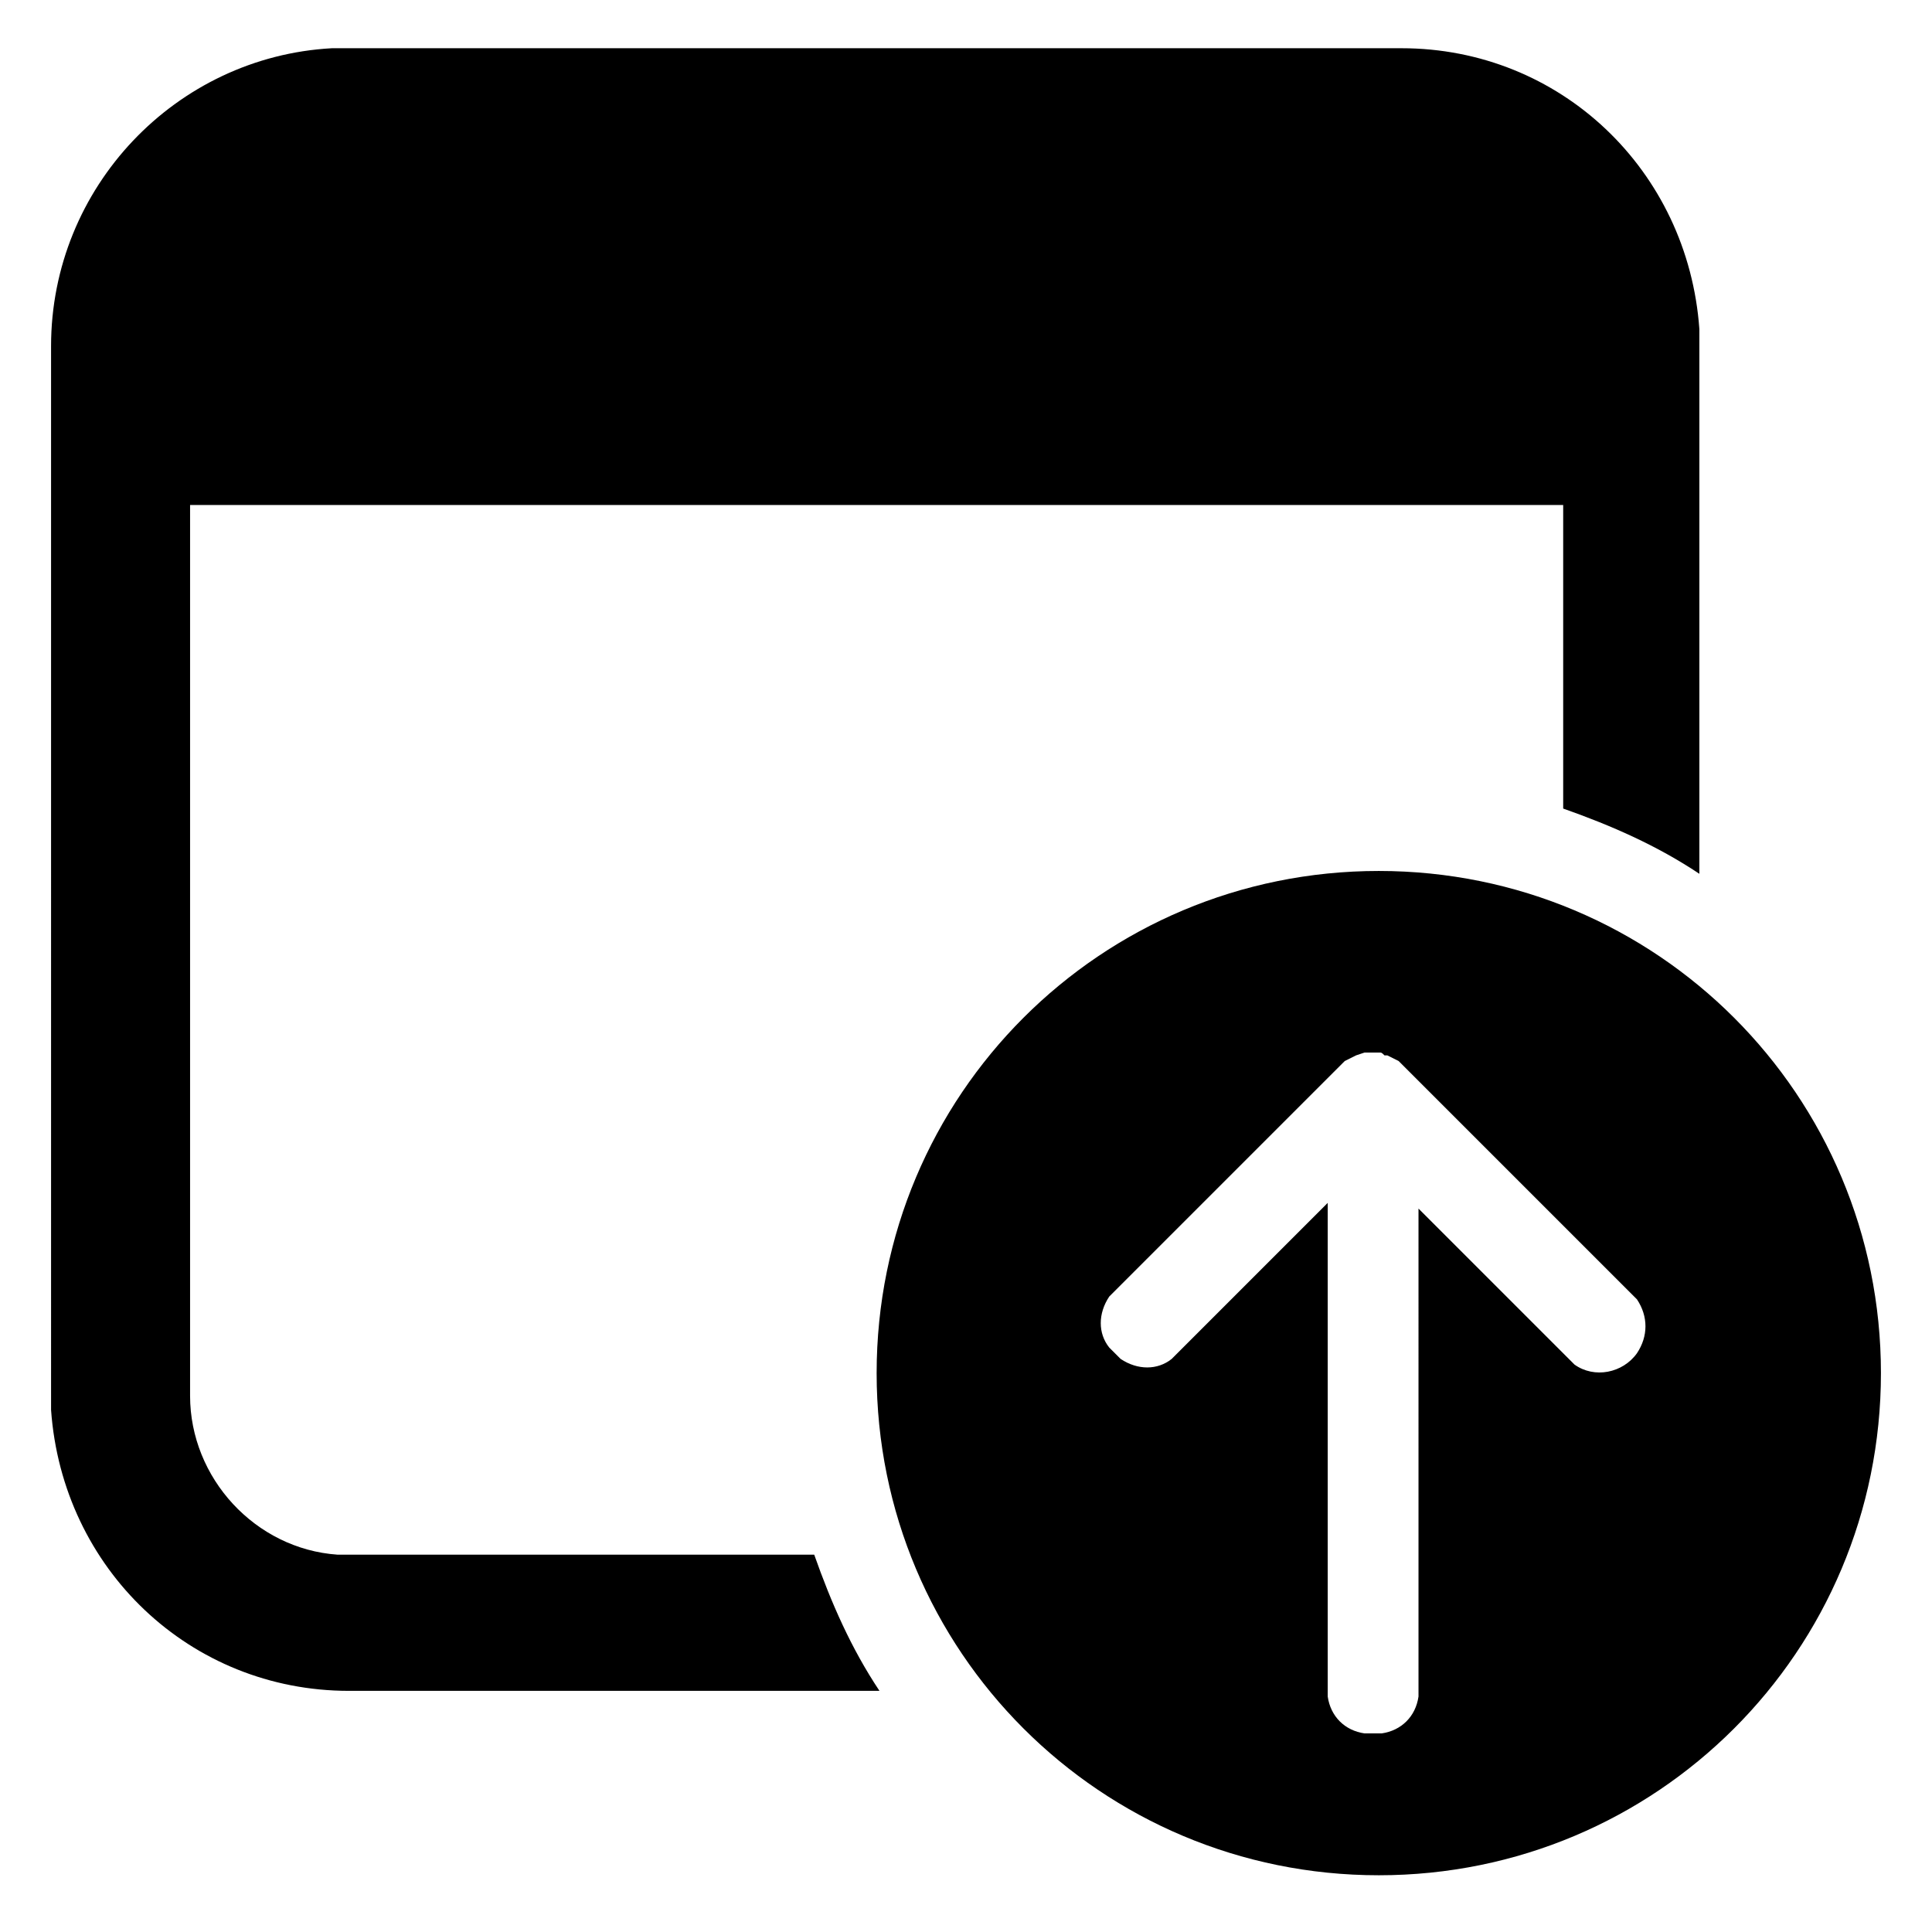 <?xml version="1.0" encoding="utf-8"?>
<!-- Generator: Adobe Illustrator 25.2.3, SVG Export Plug-In . SVG Version: 6.00 Build 0)  -->
<svg version="1.1" id="Layer_1" xmlns="http://www.w3.org/2000/svg" xmlns:xlink="http://www.w3.org/1999/xlink" x="0px" y="0px"
	 viewBox="0 0 68.1 68.1" style="enable-background:new 0 0 68.1 68.1;" xml:space="preserve">
<path id="Path_166" d="M48.6,30.7c9.8,0,17.7,7.9,17.7,17.7s-7.9,17.7-17.7,17.7s-17.7-7.9-17.7-17.7S38.8,30.7,48.6,30.7
	C48.6,30.7,48.6,30.7,48.6,30.7z M48.6,37.1l-0.3,0l-0.2,0l-0.3,0.1l-0.2,0.1l-0.2,0.1l-8.1,8.1l-0.2,0.2c-0.4,0.6-0.4,1.3,0,1.8
	l0.2,0.2l0.2,0.2c0.6,0.4,1.3,0.4,1.8,0l0.2-0.2l5.3-5.3v17.1l0,0.3c0.1,0.7,0.6,1.2,1.3,1.3l0.3,0l0.3,0c0.7-0.1,1.2-0.6,1.3-1.3
	l0-0.3V42.6l5.3,5.3l0.2,0.2c0.7,0.5,1.7,0.3,2.2-0.4c0.4-0.6,0.4-1.3,0-1.9l-0.2-0.2l-8.2-8.2l-0.2-0.1l-0.2-0.1L49,37.2l-0.2,0
	C48.7,37.1,48.7,37.1,48.6,37.1z M12.3,1.7h37.1c5.6,0,10.1,4.3,10.5,9.9l0,0.6v18.6c-1.5-1-3.1-1.7-4.8-2.3V17.8H6.7v31.4
	c0,2.9,2.3,5.4,5.2,5.6l0.5,0h16.3c0.6,1.7,1.3,3.3,2.3,4.8H12.3c-5.6,0-10.1-4.3-10.5-9.9l0-0.6V12.2C1.8,6.6,6.2,2,11.7,1.7
	L12.3,1.7z"/>
</svg>
